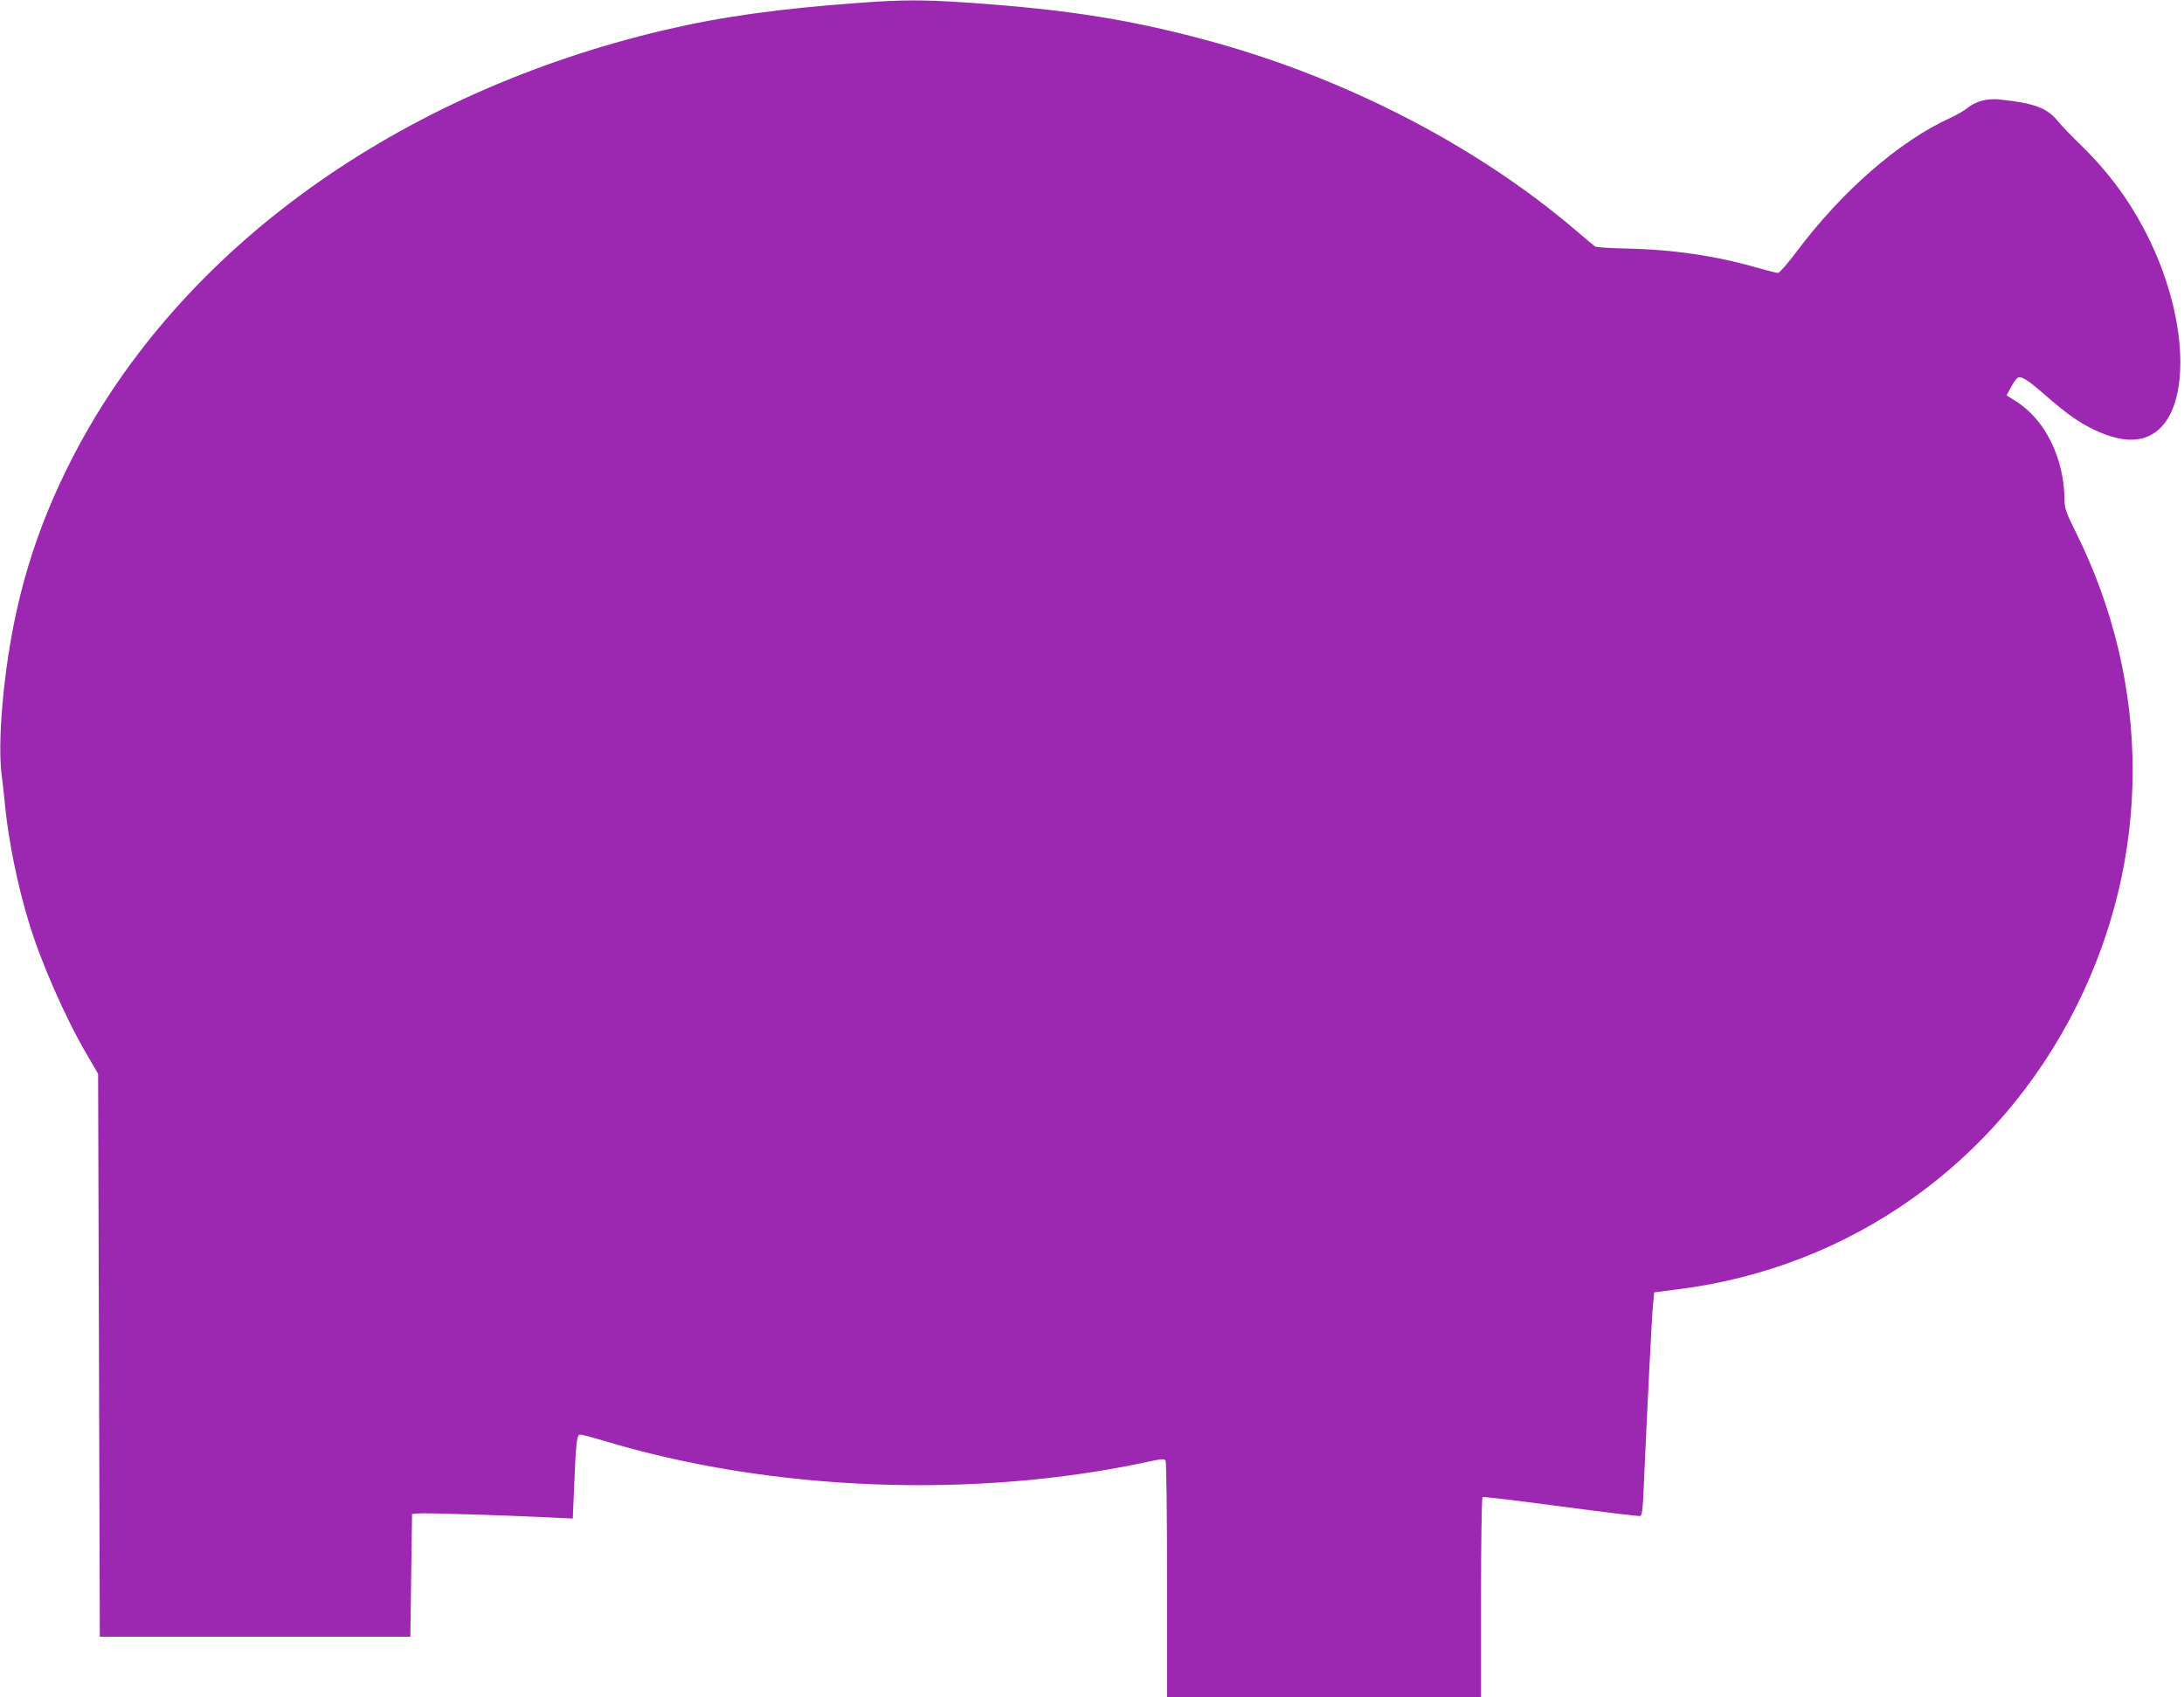 <?xml version="1.0" standalone="no"?>
<!DOCTYPE svg PUBLIC "-//W3C//DTD SVG 20010904//EN"
 "http://www.w3.org/TR/2001/REC-SVG-20010904/DTD/svg10.dtd">
<svg version="1.0" xmlns="http://www.w3.org/2000/svg"
 width="1280pt" height="995pt" viewBox="0 0 1280 995"
 preserveAspectRatio="xMidYMid meet">
<g transform="translate(0,995) scale(0.1,-0.1)"
fill="#9c27b0" stroke="none">
<path d="M5045 9934 c-481 -35 -813 -81 -1150 -160 -1568 -369 -2837 -1284
-3465 -2497 -225 -434 -350 -854 -406 -1357 -23 -210 -28 -389 -16 -499 7 -53
17 -145 23 -206 20 -197 71 -450 136 -665 68 -230 216 -568 344 -785 l64 -110
5 -1650 5 -1650 910 0 910 0 5 360 5 360 40 3 c38 4 506 -11 776 -24 l126 -6
7 163 c12 293 16 329 37 329 11 0 71 -16 134 -35 984 -298 2175 -344 3194
-124 77 17 95 18 102 7 5 -7 9 -322 9 -700 l0 -688 920 0 920 0 0 584 c0 322
4 587 9 590 5 3 212 -22 460 -55 249 -33 458 -59 465 -56 9 4 15 46 19 154 21
479 48 1018 55 1083 l7 74 140 18 c1011 127 1875 741 2334 1658 440 879 440
1885 0 2774 -58 116 -69 147 -69 190 -1 250 -114 479 -290 587 l-50 31 27 50
c15 28 34 53 41 55 21 8 57 -15 156 -101 130 -113 199 -162 291 -206 141 -67
254 -76 340 -25 224 131 217 652 -15 1134 -105 216 -231 391 -406 562 -55 53
-116 117 -136 142 -62 75 -138 103 -340 124 -72 7 -136 -10 -186 -49 -20 -17
-66 -43 -101 -59 -298 -135 -634 -428 -899 -781 -53 -71 -103 -128 -111 -128
-9 0 -63 14 -121 30 -240 70 -498 108 -771 113 -91 2 -172 7 -180 12 -8 5 -59
48 -114 95 -571 488 -1333 885 -2126 1104 -472 130 -847 190 -1443 231 -255
17 -374 17 -621 -1z"/>
</g>
</svg>
